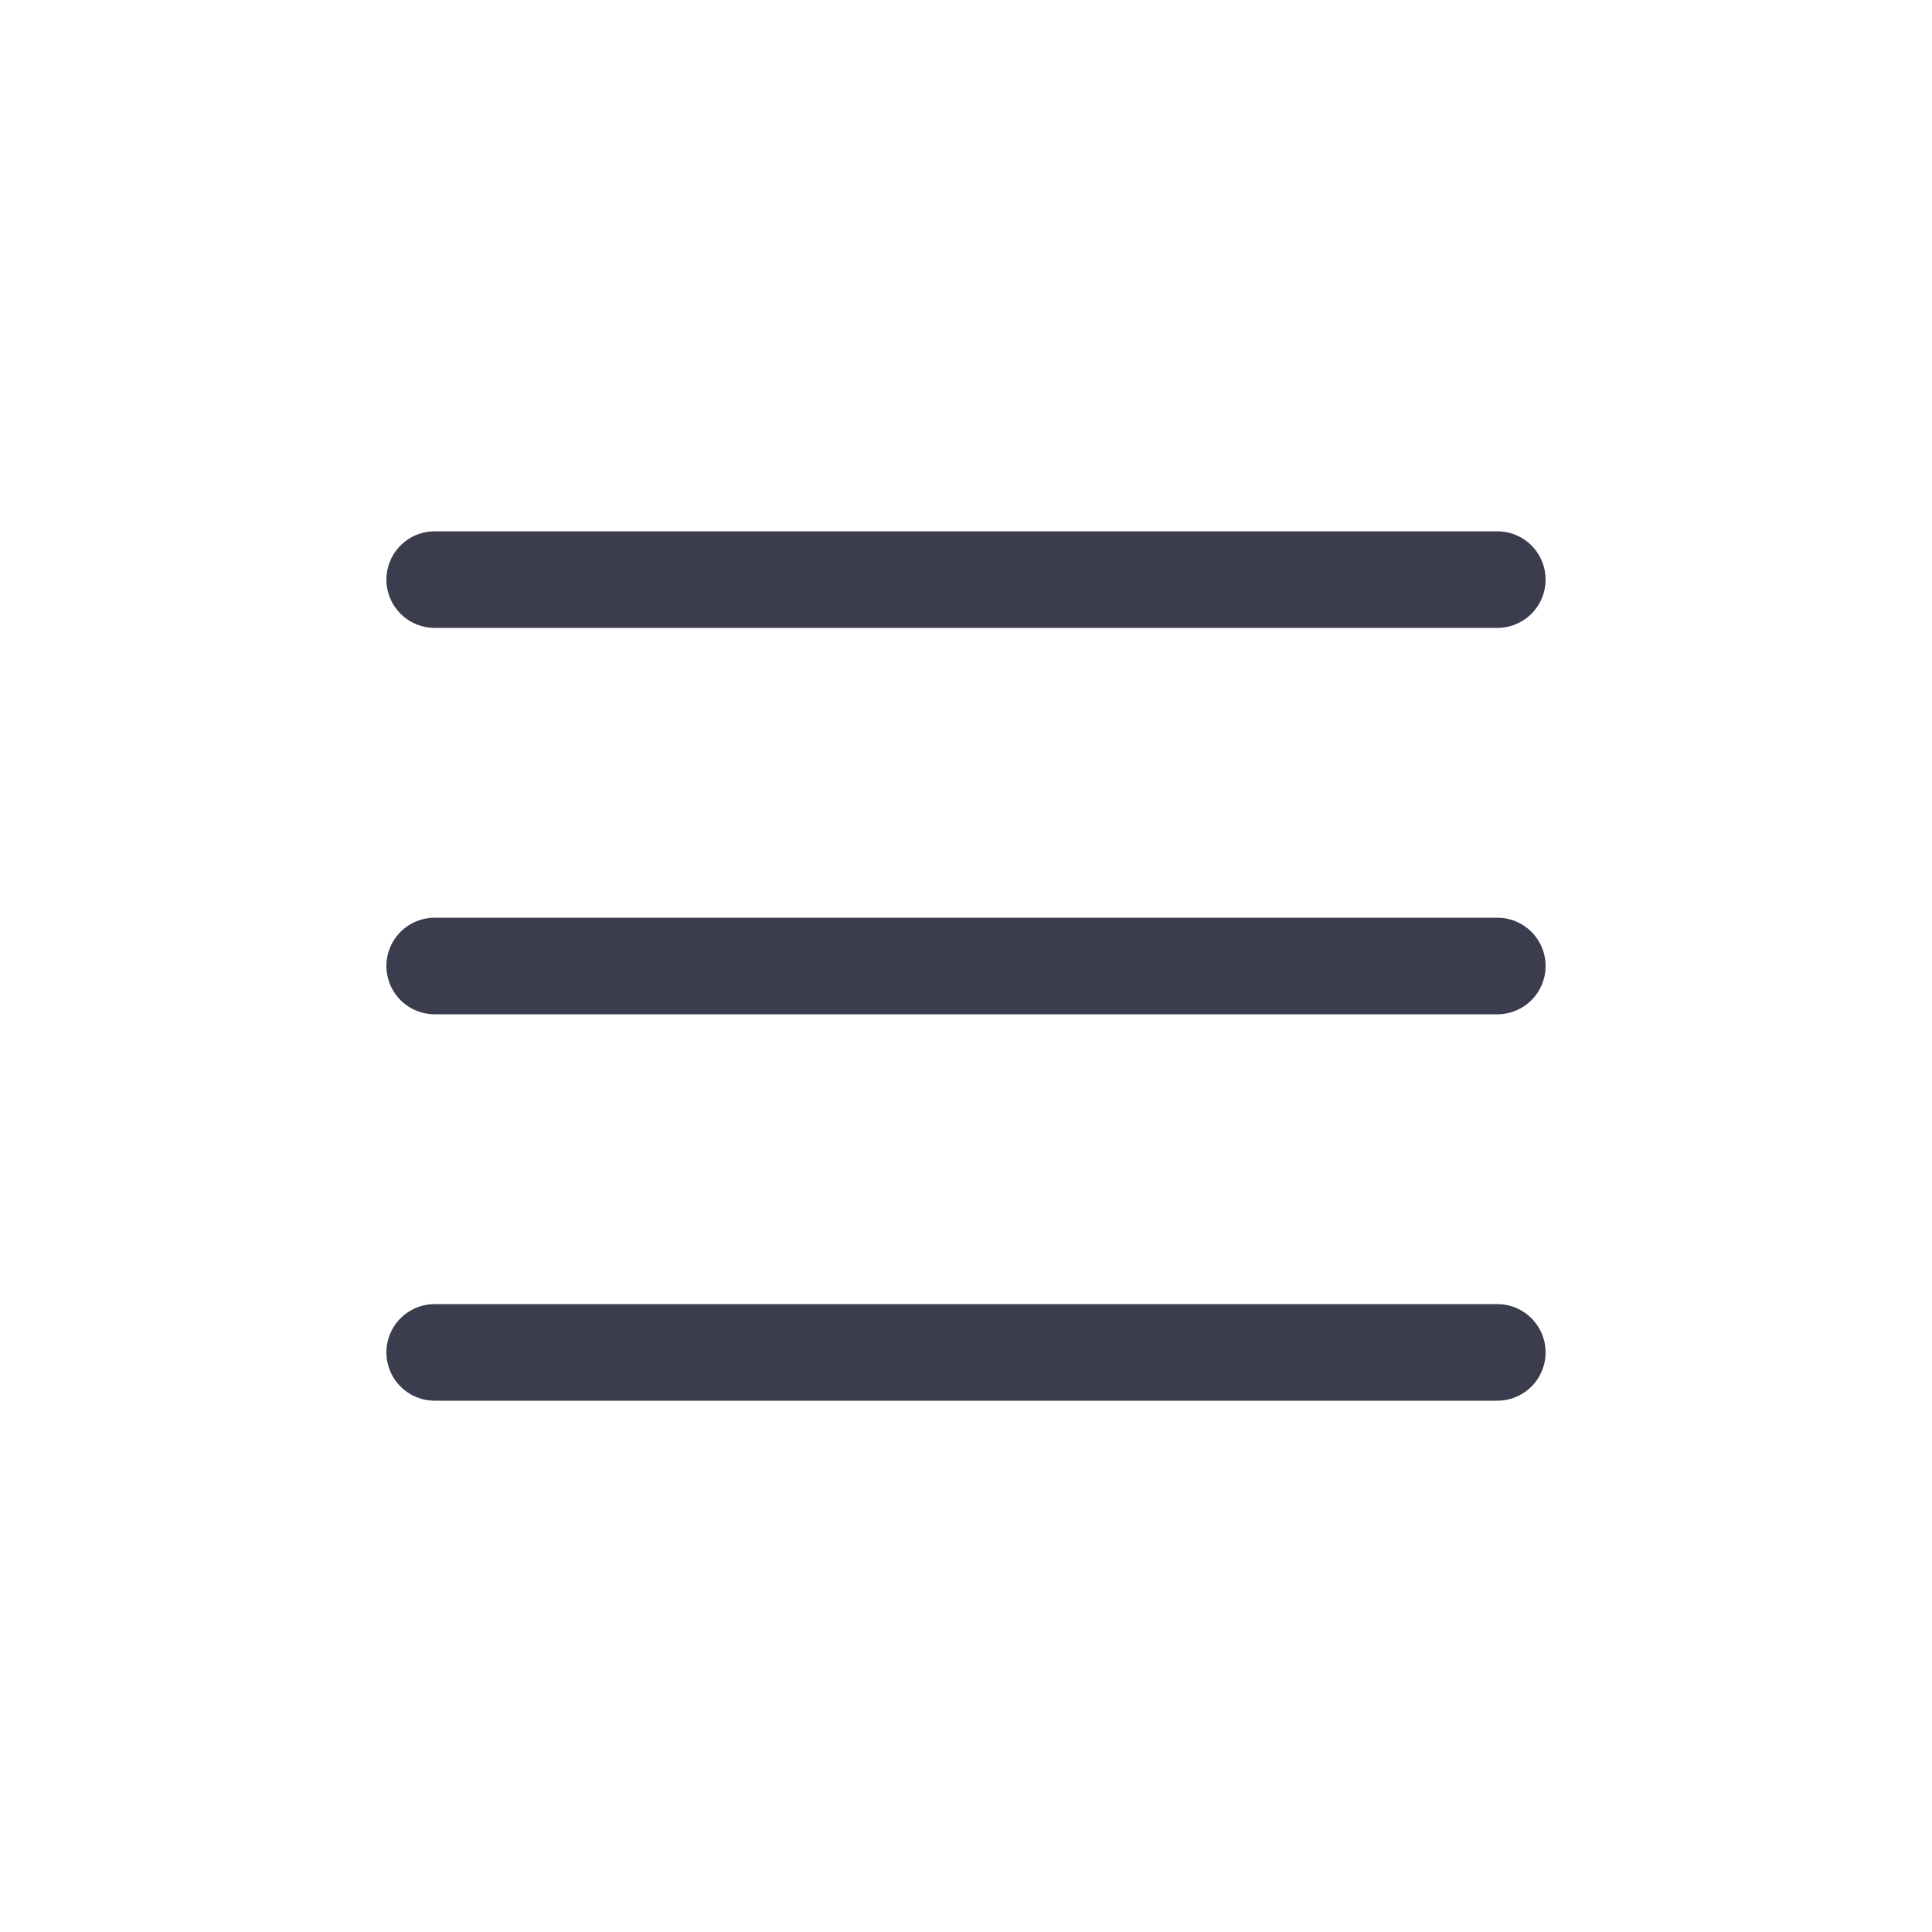 <svg width="40" height="40" viewBox="0 0 40 40" fill="none" xmlns="http://www.w3.org/2000/svg">
    <path d="M31 20H9" stroke="#3B3D4F" stroke-width="2" stroke-linecap="round"/>
    <path d="M31 12L9 12" stroke="#3B3D4F" stroke-width="2" stroke-linecap="round"/>
    <path d="M31 28H9" stroke="#3B3D4F" stroke-width="2" stroke-linecap="round"/>
</svg>
